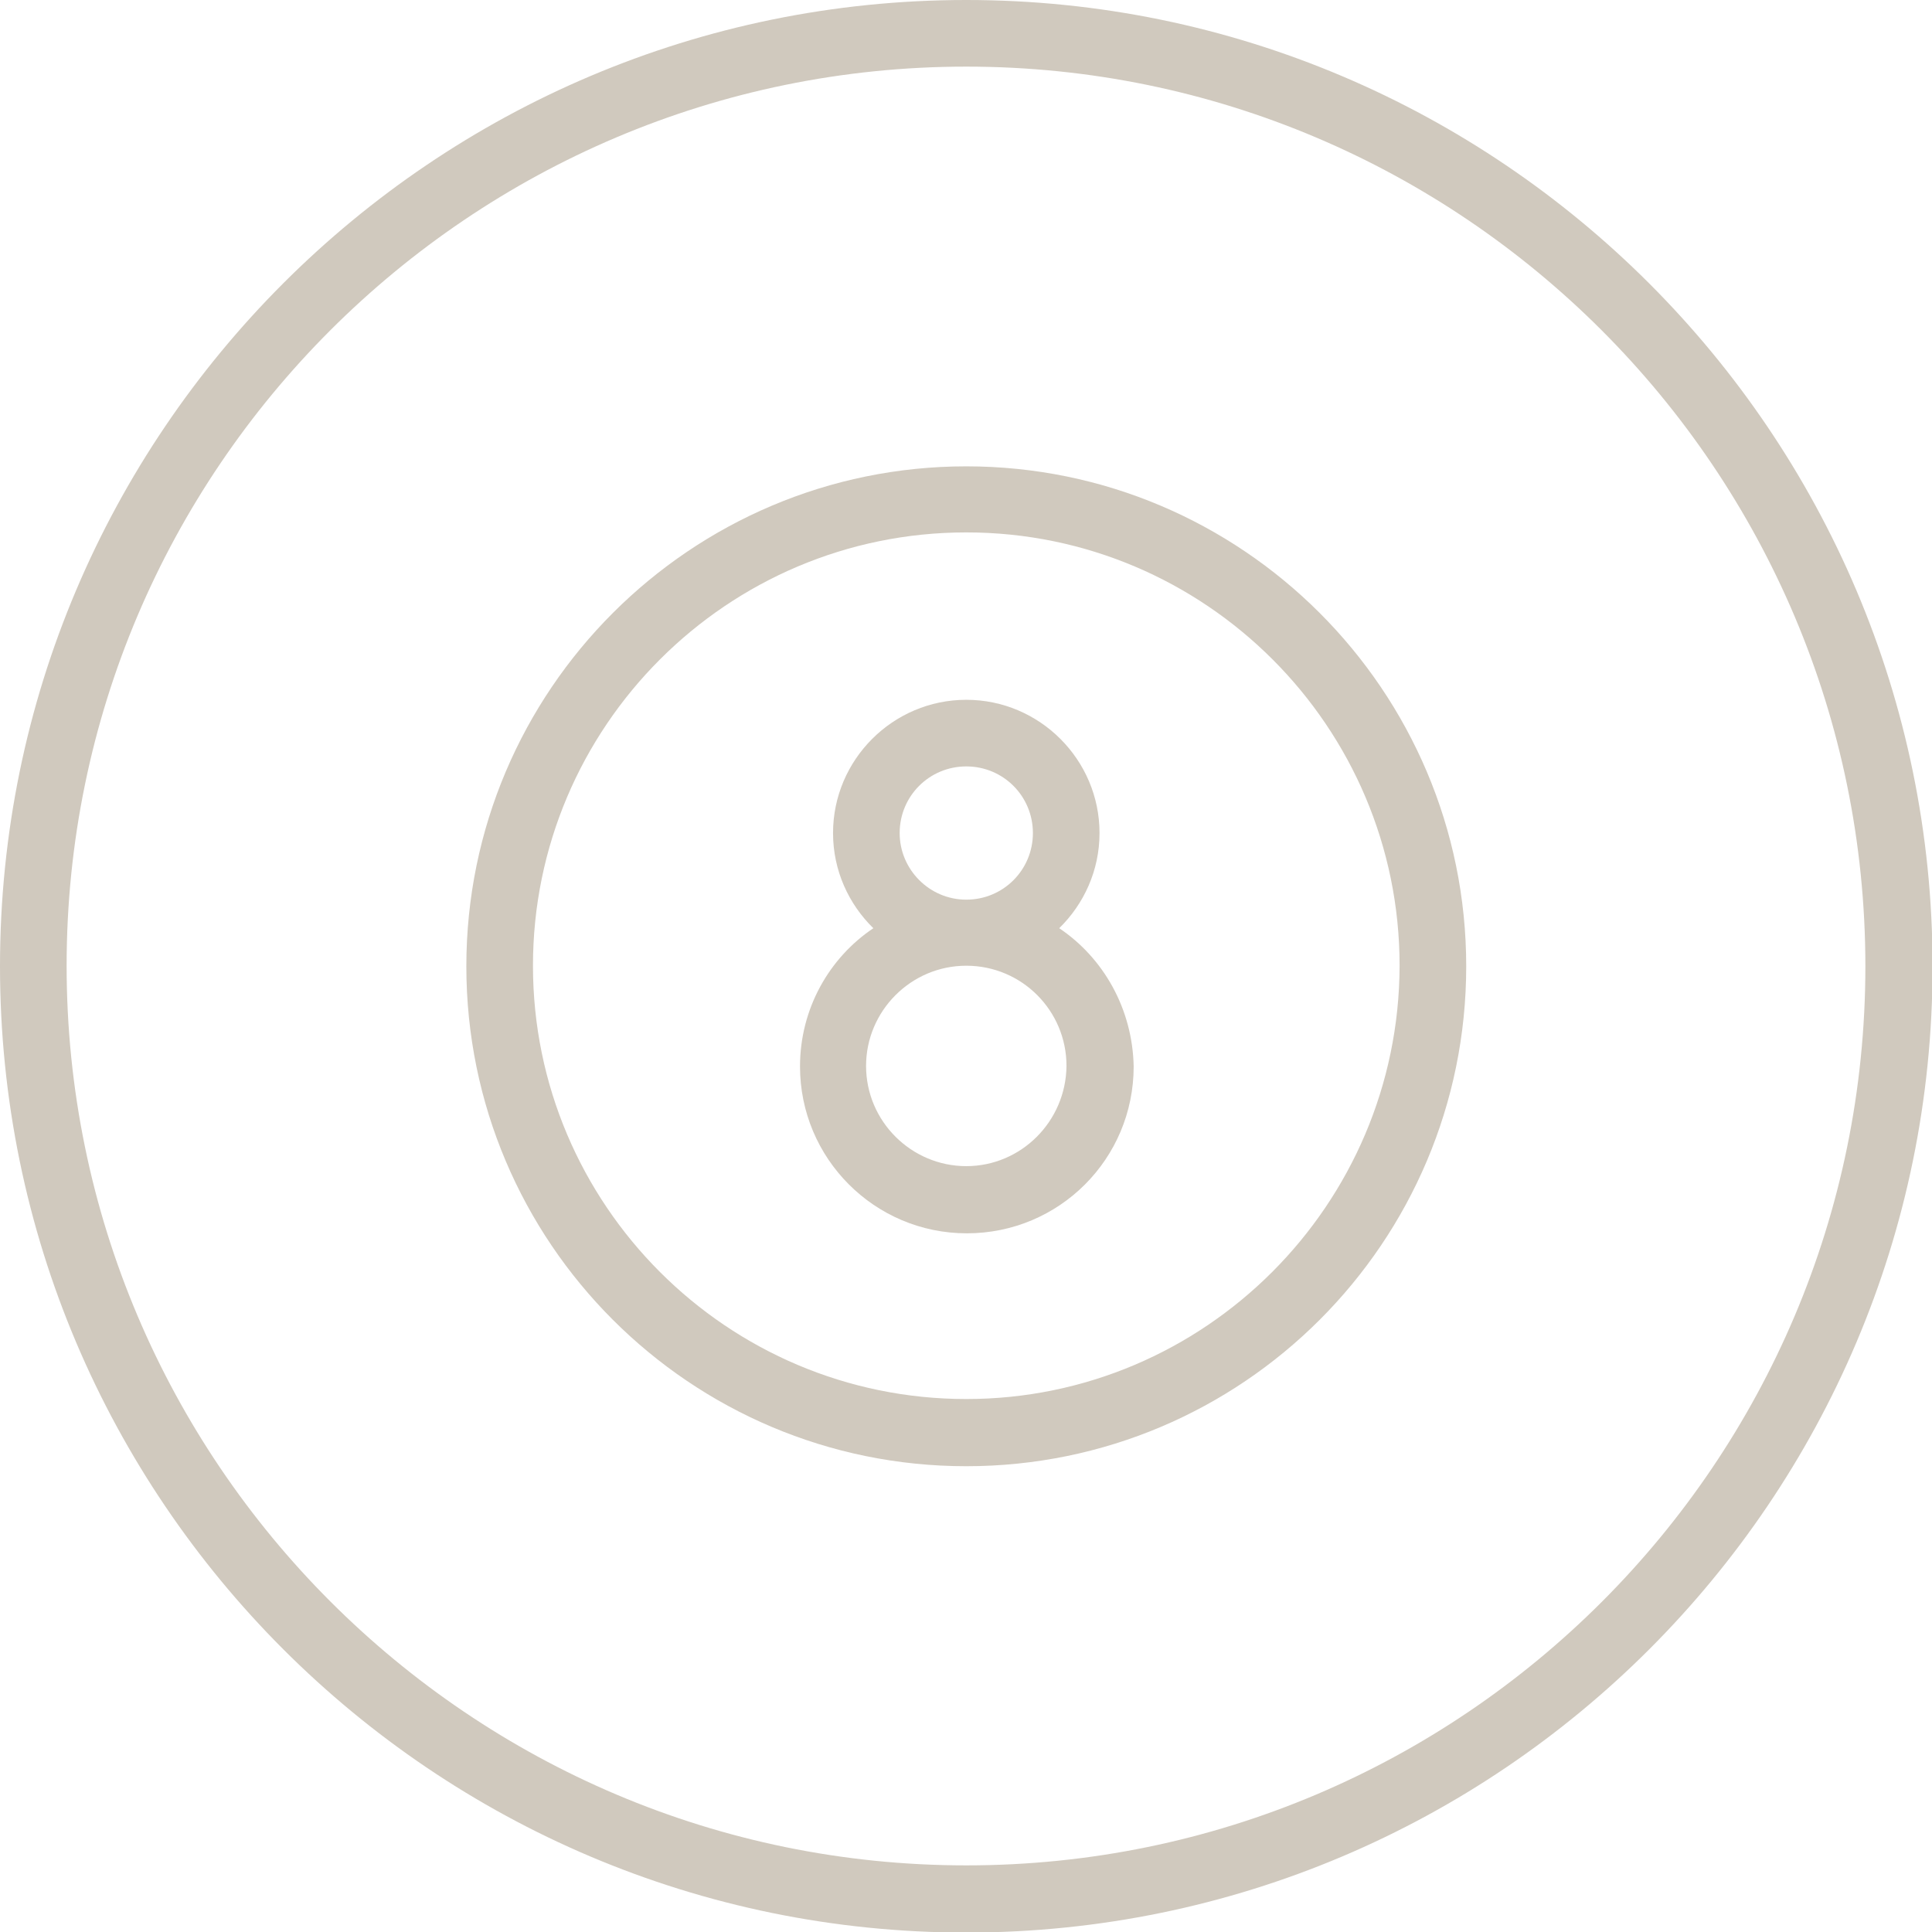 <?xml version="1.0" encoding="utf-8"?>
<!-- Generator: Adobe Illustrator 24.3.0, SVG Export Plug-In . SVG Version: 6.00 Build 0)  -->
<svg version="1.1" id="Calque_1" xmlns="http://www.w3.org/2000/svg" xmlns:xlink="http://www.w3.org/1999/xlink" x="0px" y="0px"
	 viewBox="0 0 345.1 345.1" style="enable-background:new 0 0 345.1 345.1;" xml:space="preserve">
<style type="text/css">
	.st0{fill:#D0C9BE;}
</style>
<g>
	<path class="st0" d="M172.6,0C77.4,0,0,77.4,0,172.6s77.4,172.6,172.6,172.6s172.6-77.4,172.6-172.6S267.7,0,172.6,0L172.6,0z
		 M172.6,333.2c-88.6,0-160.7-72.1-160.7-160.7S84,11.9,172.6,11.9S333.2,84,333.2,172.6S261.2,333.2,172.6,333.2z"/>
	<path class="st0" d="M172.6,83.3c-49.2,0-89.3,40-89.3,89.3s40,89.3,89.3,89.3s89.3-40,89.3-89.3S221.8,83.3,172.6,83.3z
		 M172.6,249.9c-42.7,0-77.4-34.7-77.4-77.4c0-42.7,34.7-77.4,77.4-77.4c42.7,0,77.4,34.7,77.4,77.4
		C249.9,215.2,215.2,249.9,172.6,249.9z"/>
	<path class="st0" d="M189.2,165.8c4.4-4.3,7.2-10.3,7.2-17c0-13.1-10.7-23.8-23.8-23.8s-23.8,10.7-23.8,23.8c0,6.7,2.8,12.7,7.2,17
		c-7.9,5.3-13.1,14.4-13.1,24.7c0,16.4,13.3,29.8,29.8,29.8s29.8-13.3,29.8-29.8C202.3,180.2,197.1,171.1,189.2,165.8L189.2,165.8z
		 M160.7,148.8c0-6.6,5.3-11.9,11.9-11.9c6.6,0,11.9,5.3,11.9,11.9c0,6.6-5.3,11.9-11.9,11.9C166,160.7,160.7,155.3,160.7,148.8z
		 M172.6,208.3c-9.8,0-17.9-8-17.9-17.9c0-9.8,8-17.9,17.9-17.9s17.9,8,17.9,17.9C190.4,200.3,182.4,208.3,172.6,208.3z"/>
</g>
</svg>
